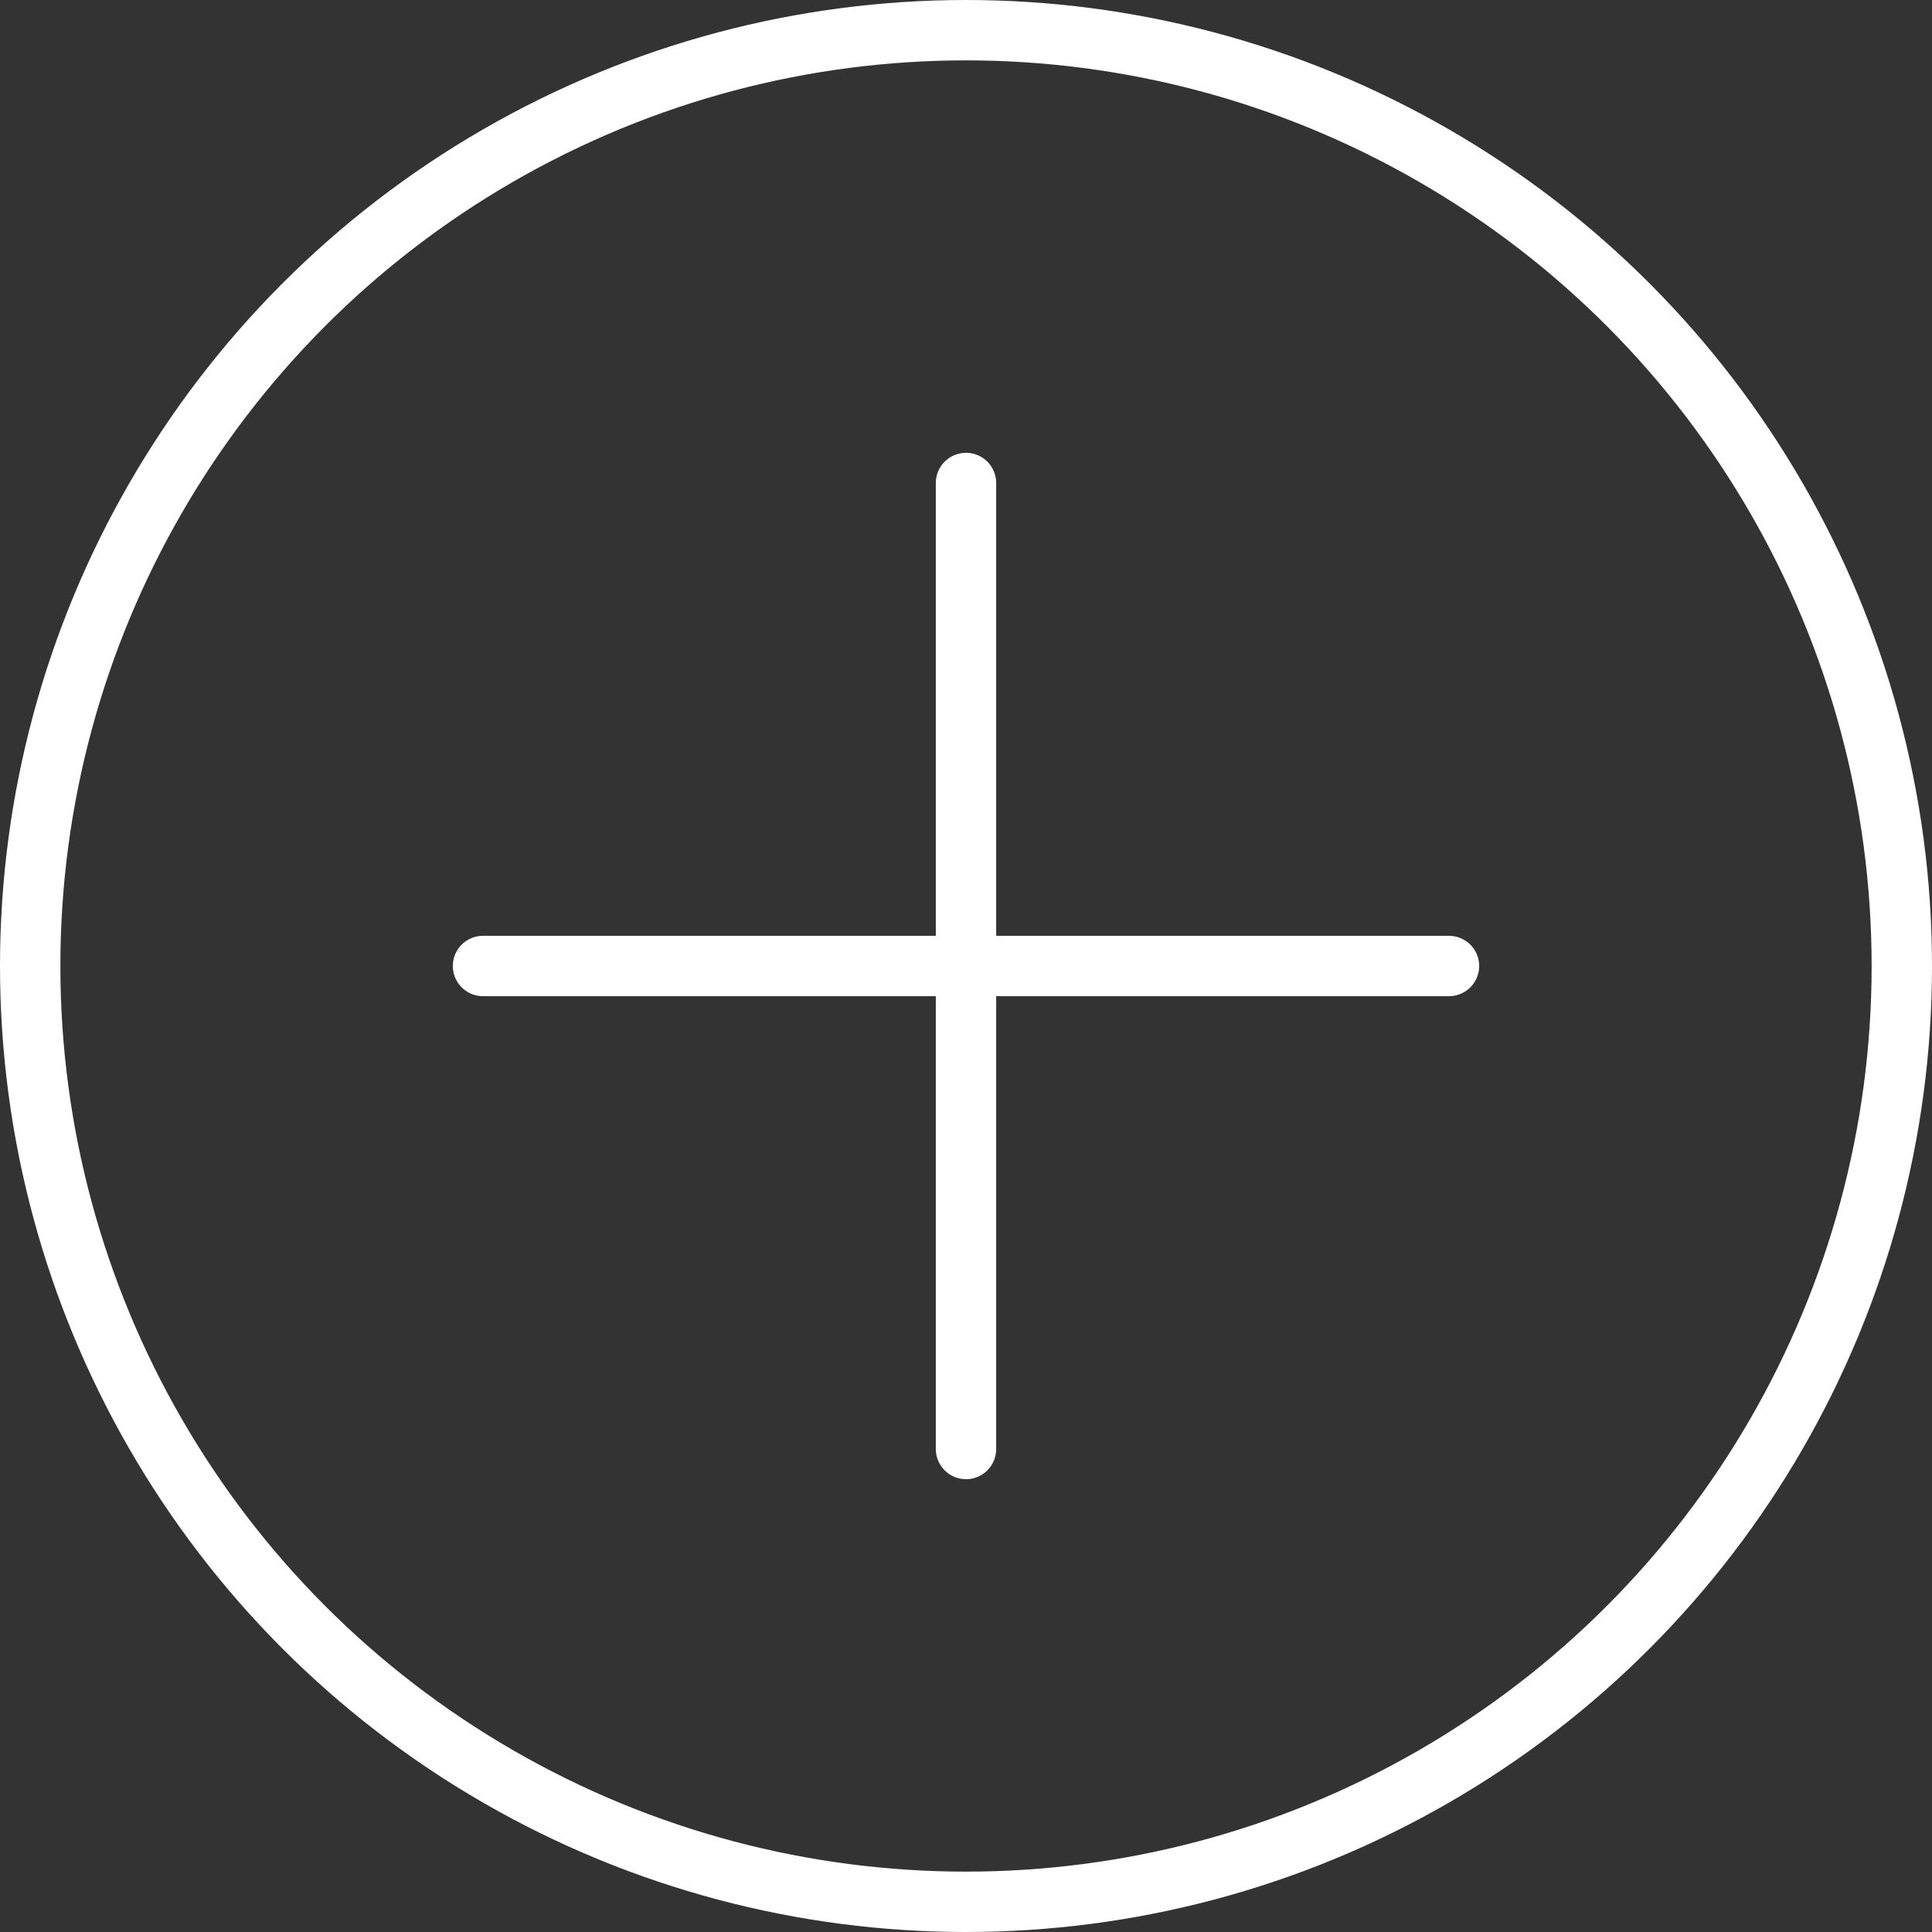 <?xml version="1.0" encoding="UTF-8"?>
<svg width="32px" height="32px" viewBox="0 0 32 32" version="1.1" xmlns="http://www.w3.org/2000/svg" xmlns:xlink="http://www.w3.org/1999/xlink">
    <rect x="0" y="0" width="32" height="32" fill="#333333" stroke="none"/>
    <title>zengjia</title>
    <g id="页面-1" stroke="none" stroke-width="1" fill="none" fill-rule="evenodd">
        <g id="切图" transform="translate(-631, -445)" stroke="#FFFFFF">
            <g id="zengjia" transform="translate(631, 445)">
                <circle id="椭圆形" cx="16" cy="16" r="15.5"></circle>
                <line x1="8" y1="16" x2="24" y2="16" id="直线-2" stroke-linecap="round"></line>
                <line x1="8" y1="16" x2="24" y2="16" id="直线-2" stroke-linecap="round" transform="translate(16, 16) rotate(90) translate(-16, -16)"></line>
            </g>
        </g>
    </g>
</svg>